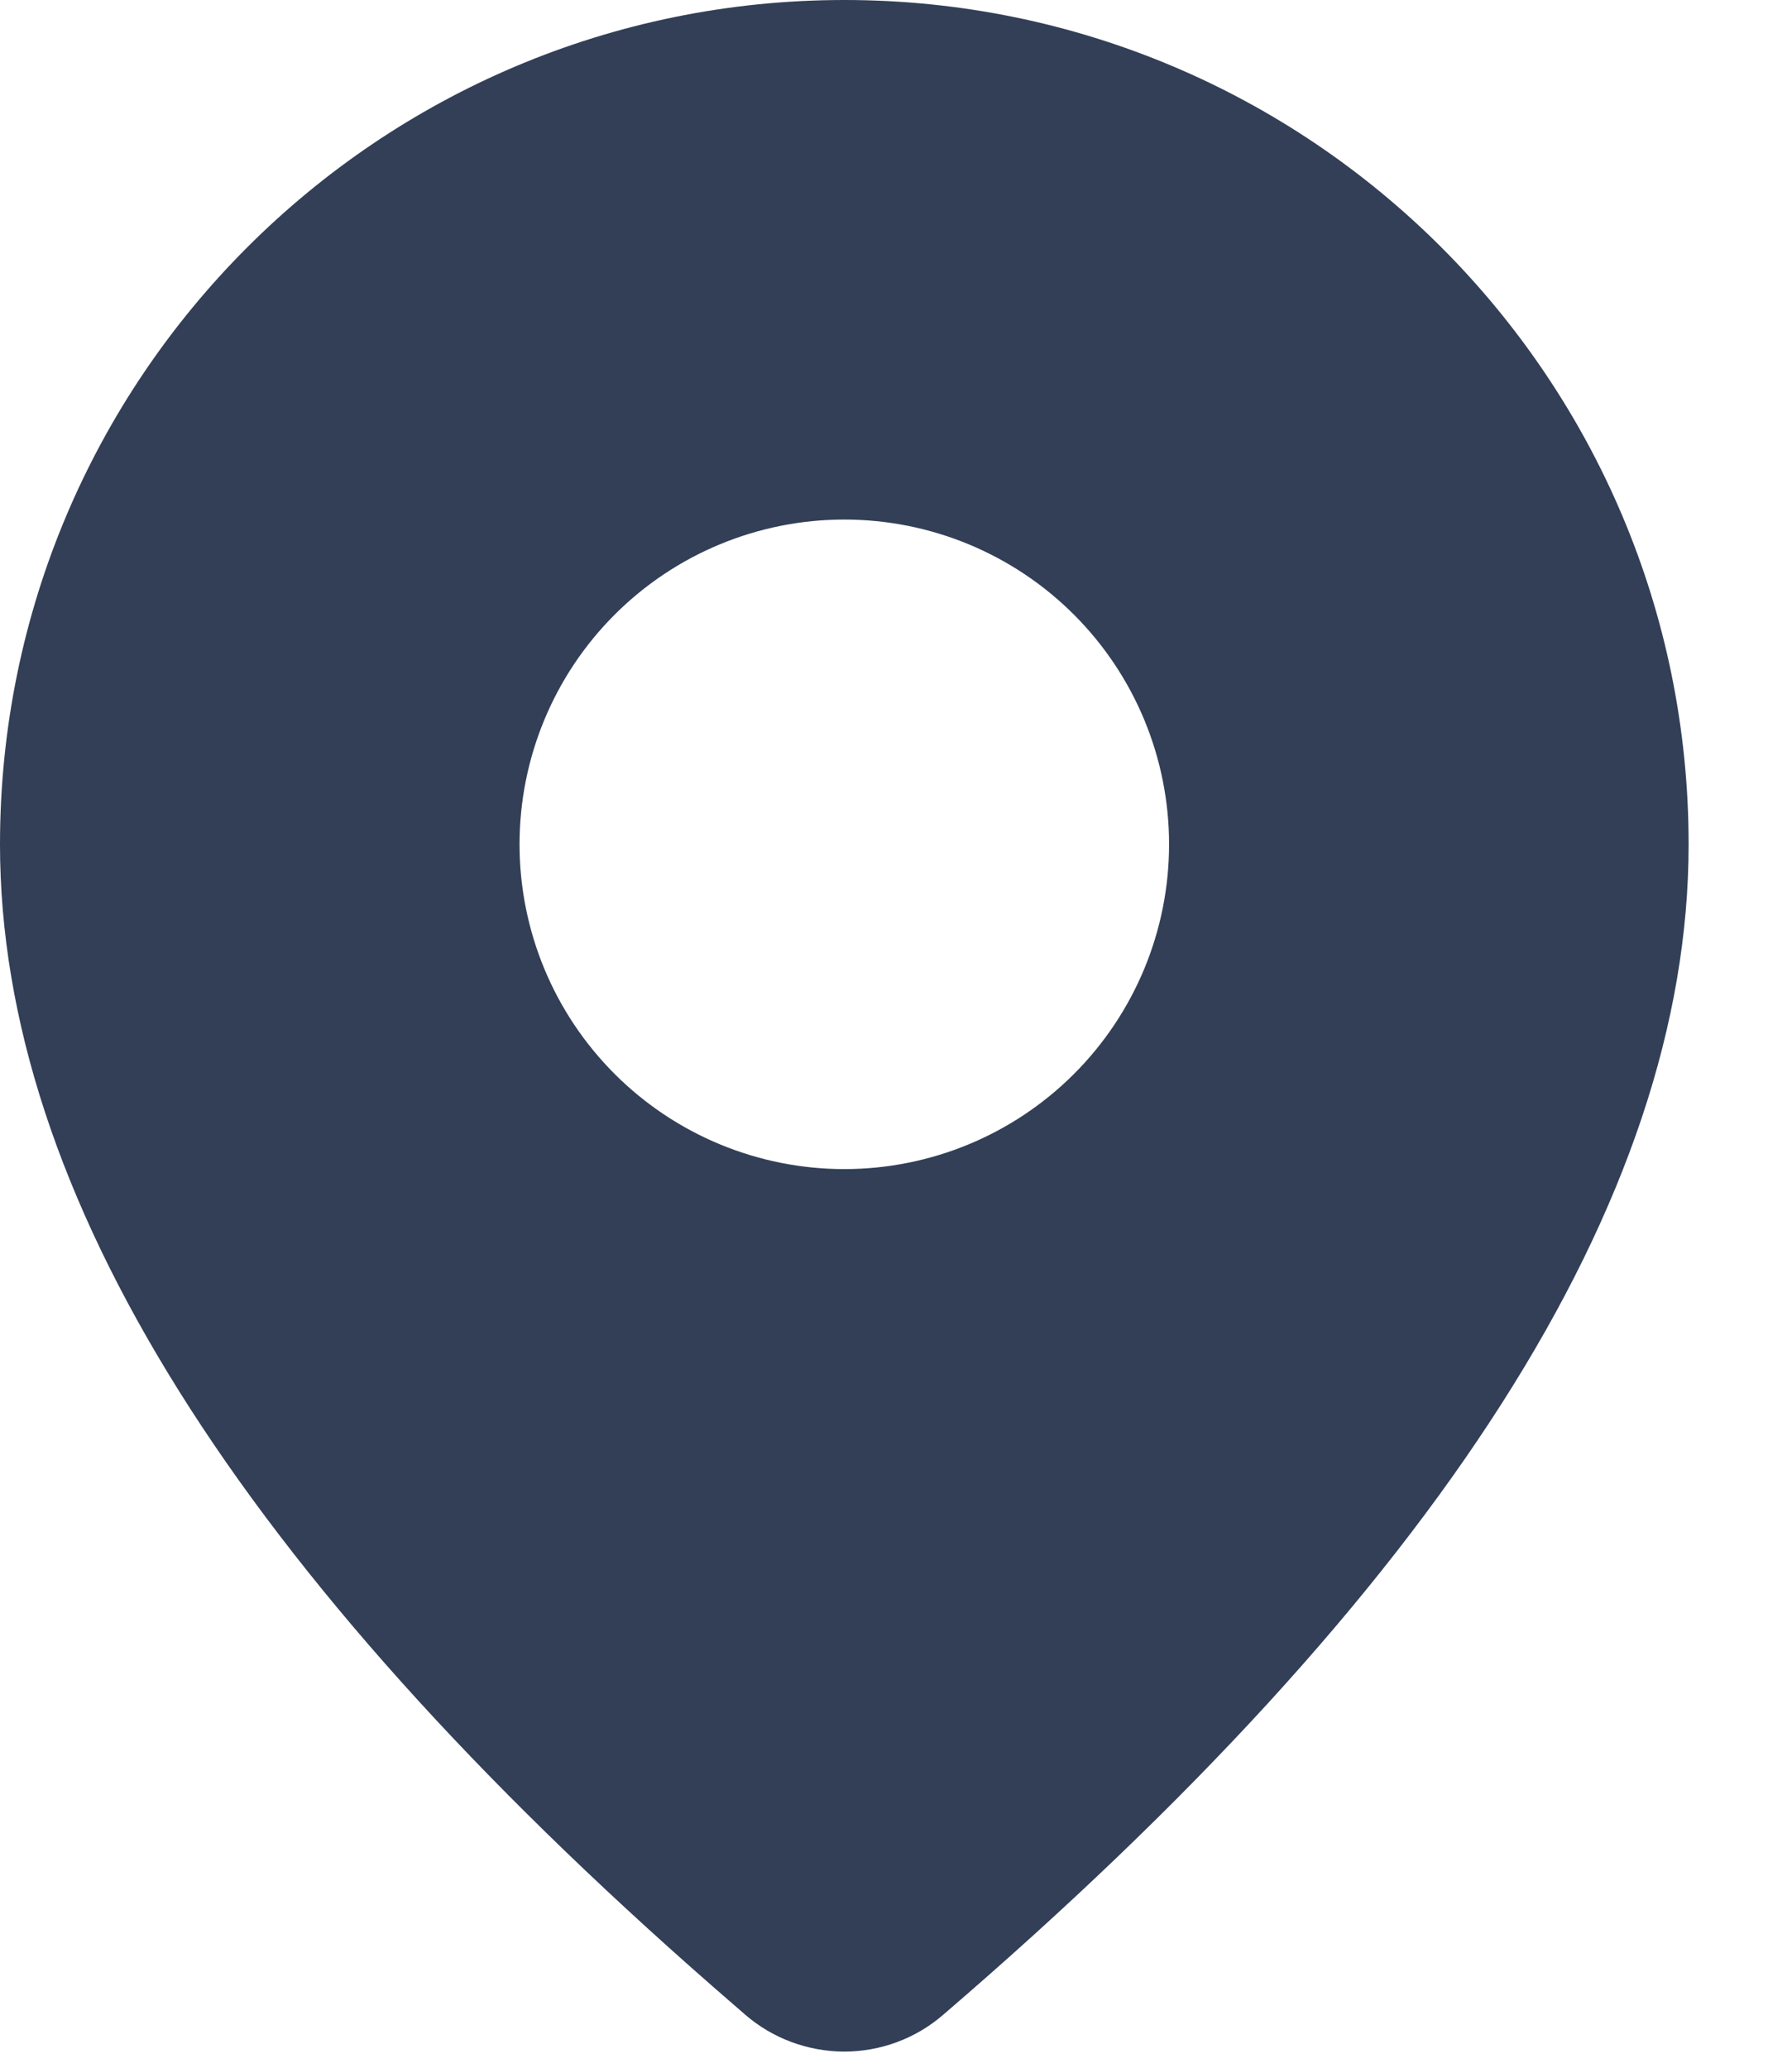 <?xml version="1.0" encoding="UTF-8"?> <svg xmlns="http://www.w3.org/2000/svg" width="13" height="15" viewBox="0 0 13 15" fill="none"> <path d="M6.125 0C9.508 0 12.25 2.742 12.25 6.125C12.25 8.713 10.431 11.534 6.841 14.617C6.642 14.789 6.387 14.883 6.124 14.883C5.861 14.882 5.606 14.788 5.407 14.616L5.17 14.41C1.738 11.407 0 8.655 0 6.125C0 2.742 2.742 0 6.125 0ZM6.125 3.769C5.5 3.769 4.901 4.017 4.459 4.459C4.017 4.901 3.769 5.5 3.769 6.125C3.769 6.75 4.017 7.349 4.459 7.791C4.901 8.233 5.5 8.481 6.125 8.481C6.75 8.481 7.349 8.233 7.791 7.791C8.233 7.349 8.481 6.75 8.481 6.125C8.481 5.5 8.233 4.901 7.791 4.459C7.349 4.017 6.75 3.769 6.125 3.769Z" fill="#323F57"></path> </svg> 